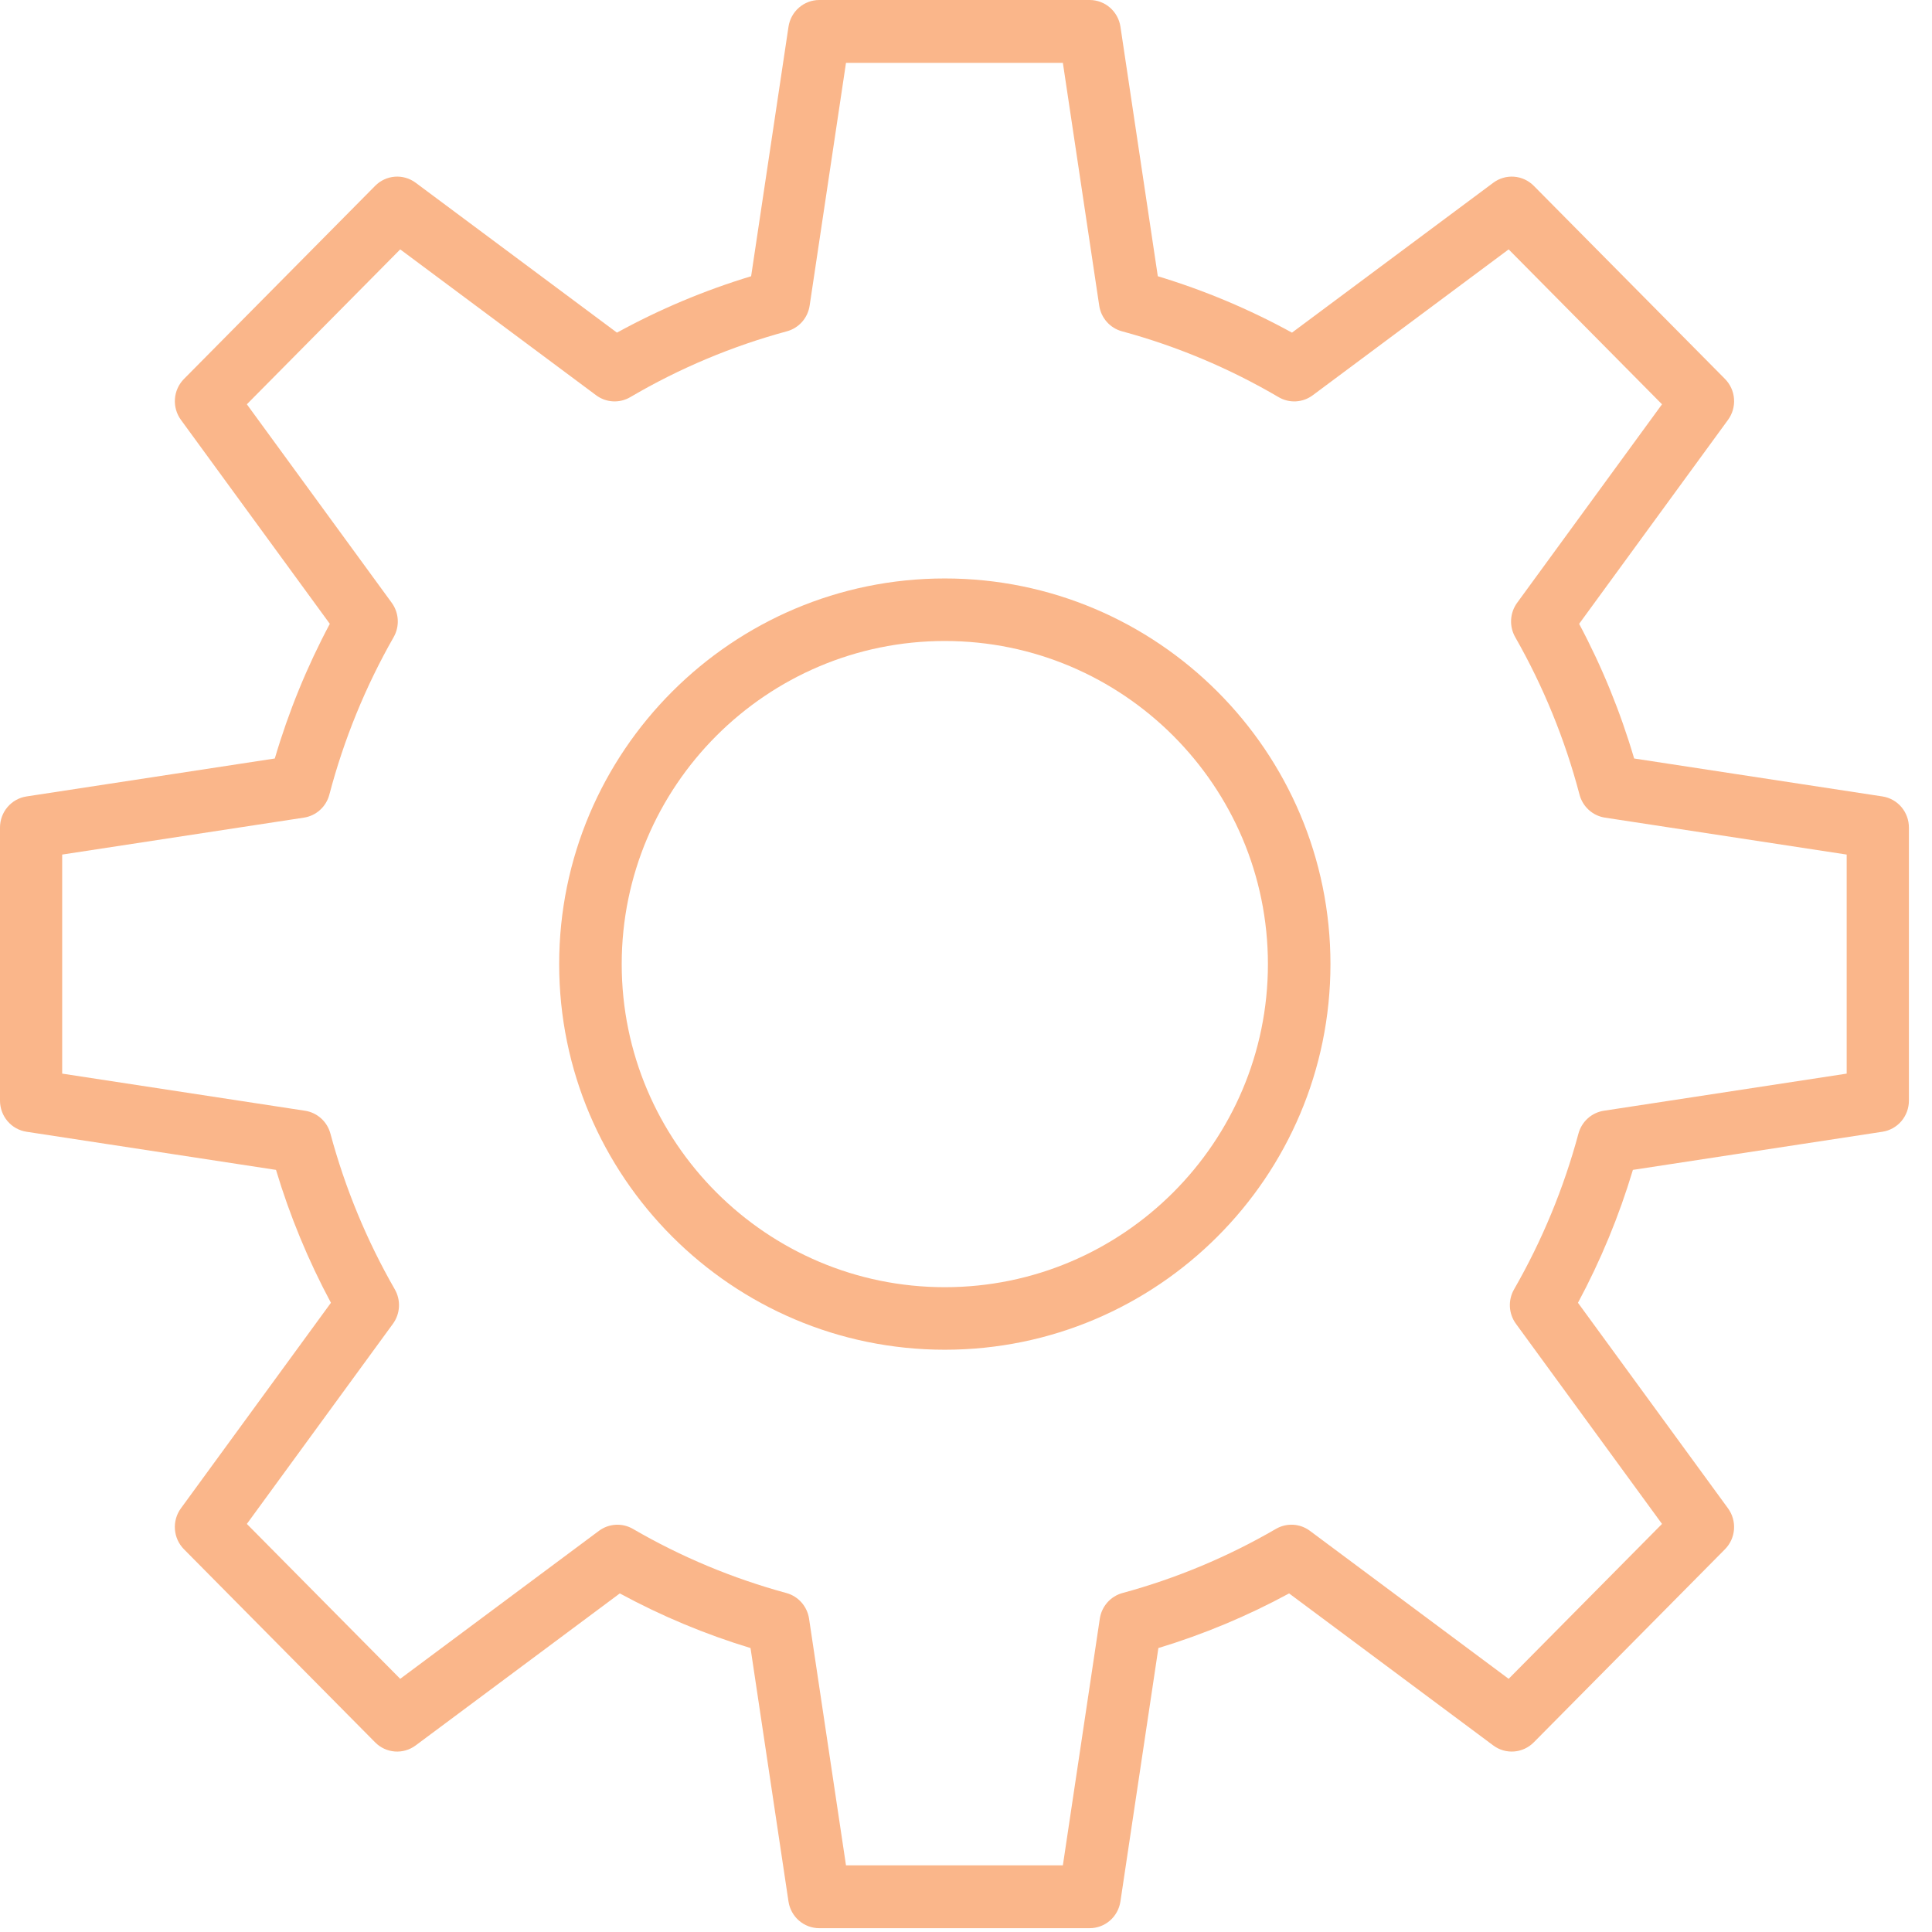 <?xml version="1.0" encoding="UTF-8"?> <svg xmlns="http://www.w3.org/2000/svg" width="335" height="335" viewBox="0 0 335 335" fill="none"><g clip-path="url(#clip0_3_94)"><path fill-rule="evenodd" clip-rule="evenodd" d="M163.826 100.302C126.955 100.302 96.958 130.298 96.958 167.17C96.958 204.041 126.955 234.037 163.826 234.037C200.697 234.037 230.694 204.041 230.694 167.17C230.694 130.298 200.697 100.302 163.826 100.302ZM163.826 223.194C132.933 223.194 107.802 198.062 107.802 167.17C107.802 136.277 132.933 111.145 163.826 111.145C194.719 111.145 219.851 136.277 219.851 167.17C219.851 198.062 194.719 223.194 163.826 223.194Z" fill="#FAB68A"></path><path fill-rule="evenodd" clip-rule="evenodd" d="M326.412 138.1L283.353 131.519C280.972 123.427 277.776 115.603 273.815 108.17L299.633 72.799C300.399 71.749 300.768 70.456 300.671 69.155C300.575 67.855 300.02 66.632 299.108 65.709L265.95 32.22C265.037 31.298 263.826 30.737 262.538 30.639C261.251 30.541 259.971 30.913 258.931 31.686L224.024 57.677C216.624 53.615 208.828 50.338 200.76 47.898L194.281 4.637C194.088 3.347 193.443 2.17 192.464 1.319C191.485 0.468 190.237 0 188.945 0H142.058C140.766 0 139.518 0.468 138.539 1.319C137.56 2.17 136.915 3.347 136.722 4.637L130.242 47.898C122.175 50.34 114.379 53.617 106.979 57.677L72.072 31.686C71.033 30.912 69.752 30.54 68.465 30.638C67.177 30.736 65.966 31.297 65.053 32.22L31.899 65.709C30.986 66.631 30.43 67.854 30.333 69.155C30.236 70.455 30.604 71.748 31.37 72.799L57.188 108.17C53.227 115.603 50.031 123.427 47.65 131.519L4.591 138.1C3.314 138.295 2.148 138.946 1.306 139.935C0.463 140.924 0 142.185 0 143.49V190.849C2.49554e-05 192.154 0.463 193.414 1.305 194.403C2.146 195.392 3.311 196.043 4.587 196.239L47.859 202.853C50.256 210.839 53.447 218.559 57.382 225.897L31.366 261.54C30.6 262.591 30.233 263.884 30.33 265.184C30.427 266.485 30.982 267.708 31.895 268.631L65.049 302.119C65.962 303.042 67.173 303.603 68.461 303.701C69.749 303.799 71.029 303.427 72.069 302.653L107.472 276.291C114.693 280.209 122.287 283.383 130.138 285.765L136.719 329.702C136.911 330.992 137.556 332.169 138.535 333.02C139.514 333.871 140.763 334.339 142.054 334.339H188.941C190.233 334.339 191.482 333.871 192.461 333.02C193.44 332.169 194.084 330.992 194.277 329.702L200.858 285.765C208.708 283.383 216.302 280.209 223.524 276.291L258.927 302.653C261.075 304.252 264.058 304.023 265.946 302.119L299.104 268.631C300.017 267.708 300.572 266.485 300.669 265.184C300.765 263.883 300.396 262.59 299.63 261.54L273.613 225.897C277.552 218.561 280.742 210.84 283.137 202.853L326.408 196.239C327.685 196.043 328.85 195.392 329.691 194.403C330.533 193.414 330.996 192.154 330.996 190.849V143.49C330.997 142.186 330.534 140.925 329.693 139.936C328.852 138.947 327.688 138.296 326.412 138.1ZM320.206 186.161L278.1 192.597C277.065 192.756 276.098 193.215 275.316 193.918C274.534 194.621 273.972 195.539 273.696 196.559C271.153 206.014 267.4 215.093 262.532 223.567C261.453 225.446 261.579 227.79 262.856 229.538L288.185 264.241L261.593 291.1L227.133 265.44C226.29 264.812 225.284 264.445 224.238 264.385C223.192 264.325 222.151 264.574 221.243 265.102C212.888 269.956 203.945 273.694 194.637 276.222C193.623 276.497 192.711 277.065 192.012 277.856C191.313 278.646 190.857 279.626 190.701 280.674L184.297 323.444H146.692L140.288 280.674C140.13 279.626 139.674 278.647 138.975 277.857C138.276 277.066 137.365 276.498 136.352 276.222C127.044 273.694 118.1 269.956 109.745 265.102C108.837 264.576 107.797 264.327 106.751 264.387C105.705 264.447 104.699 264.813 103.856 265.44L69.395 291.1L42.804 264.241L68.133 229.538C68.757 228.683 69.12 227.663 69.177 226.602C69.235 225.541 68.984 224.486 68.456 223.567C63.588 215.093 59.835 206.014 57.292 196.559C57.018 195.538 56.455 194.62 55.673 193.917C54.891 193.214 53.924 192.755 52.889 192.597L10.783 186.161V148.178L52.698 141.774C53.739 141.616 54.711 141.153 55.494 140.443C56.278 139.734 56.839 138.808 57.109 137.78C59.622 128.223 63.37 119.042 68.259 110.474C68.781 109.556 69.028 108.504 68.968 107.447C68.909 106.39 68.546 105.373 67.924 104.521L42.804 70.102L69.395 43.242L103.37 68.54C104.217 69.17 105.229 69.537 106.28 69.594C107.331 69.652 108.375 69.397 109.285 68.863C117.8 63.861 126.934 60.022 136.449 57.444C137.463 57.17 138.376 56.603 139.076 55.812C139.775 55.021 140.232 54.041 140.388 52.993L146.692 10.899H184.297L190.6 52.993C190.757 54.041 191.213 55.021 191.913 55.812C192.613 56.603 193.526 57.17 194.54 57.444C204.054 60.022 213.188 63.862 221.704 68.863C222.613 69.398 223.658 69.652 224.709 69.595C225.76 69.537 226.771 69.171 227.618 68.54L261.593 43.242L288.185 70.102L263.065 104.521C262.442 105.373 262.08 106.39 262.02 107.447C261.961 108.504 262.207 109.556 262.73 110.474C267.617 119.042 271.365 128.223 273.88 137.78C274.15 138.808 274.711 139.733 275.495 140.443C276.278 141.152 277.25 141.615 278.291 141.774L320.206 148.178V186.161Z" fill="#FAB68A"></path></g><defs><clipPath id="clip0_3_94"><rect width="334.339" height="334.339" fill="white"></rect></clipPath></defs></svg> 